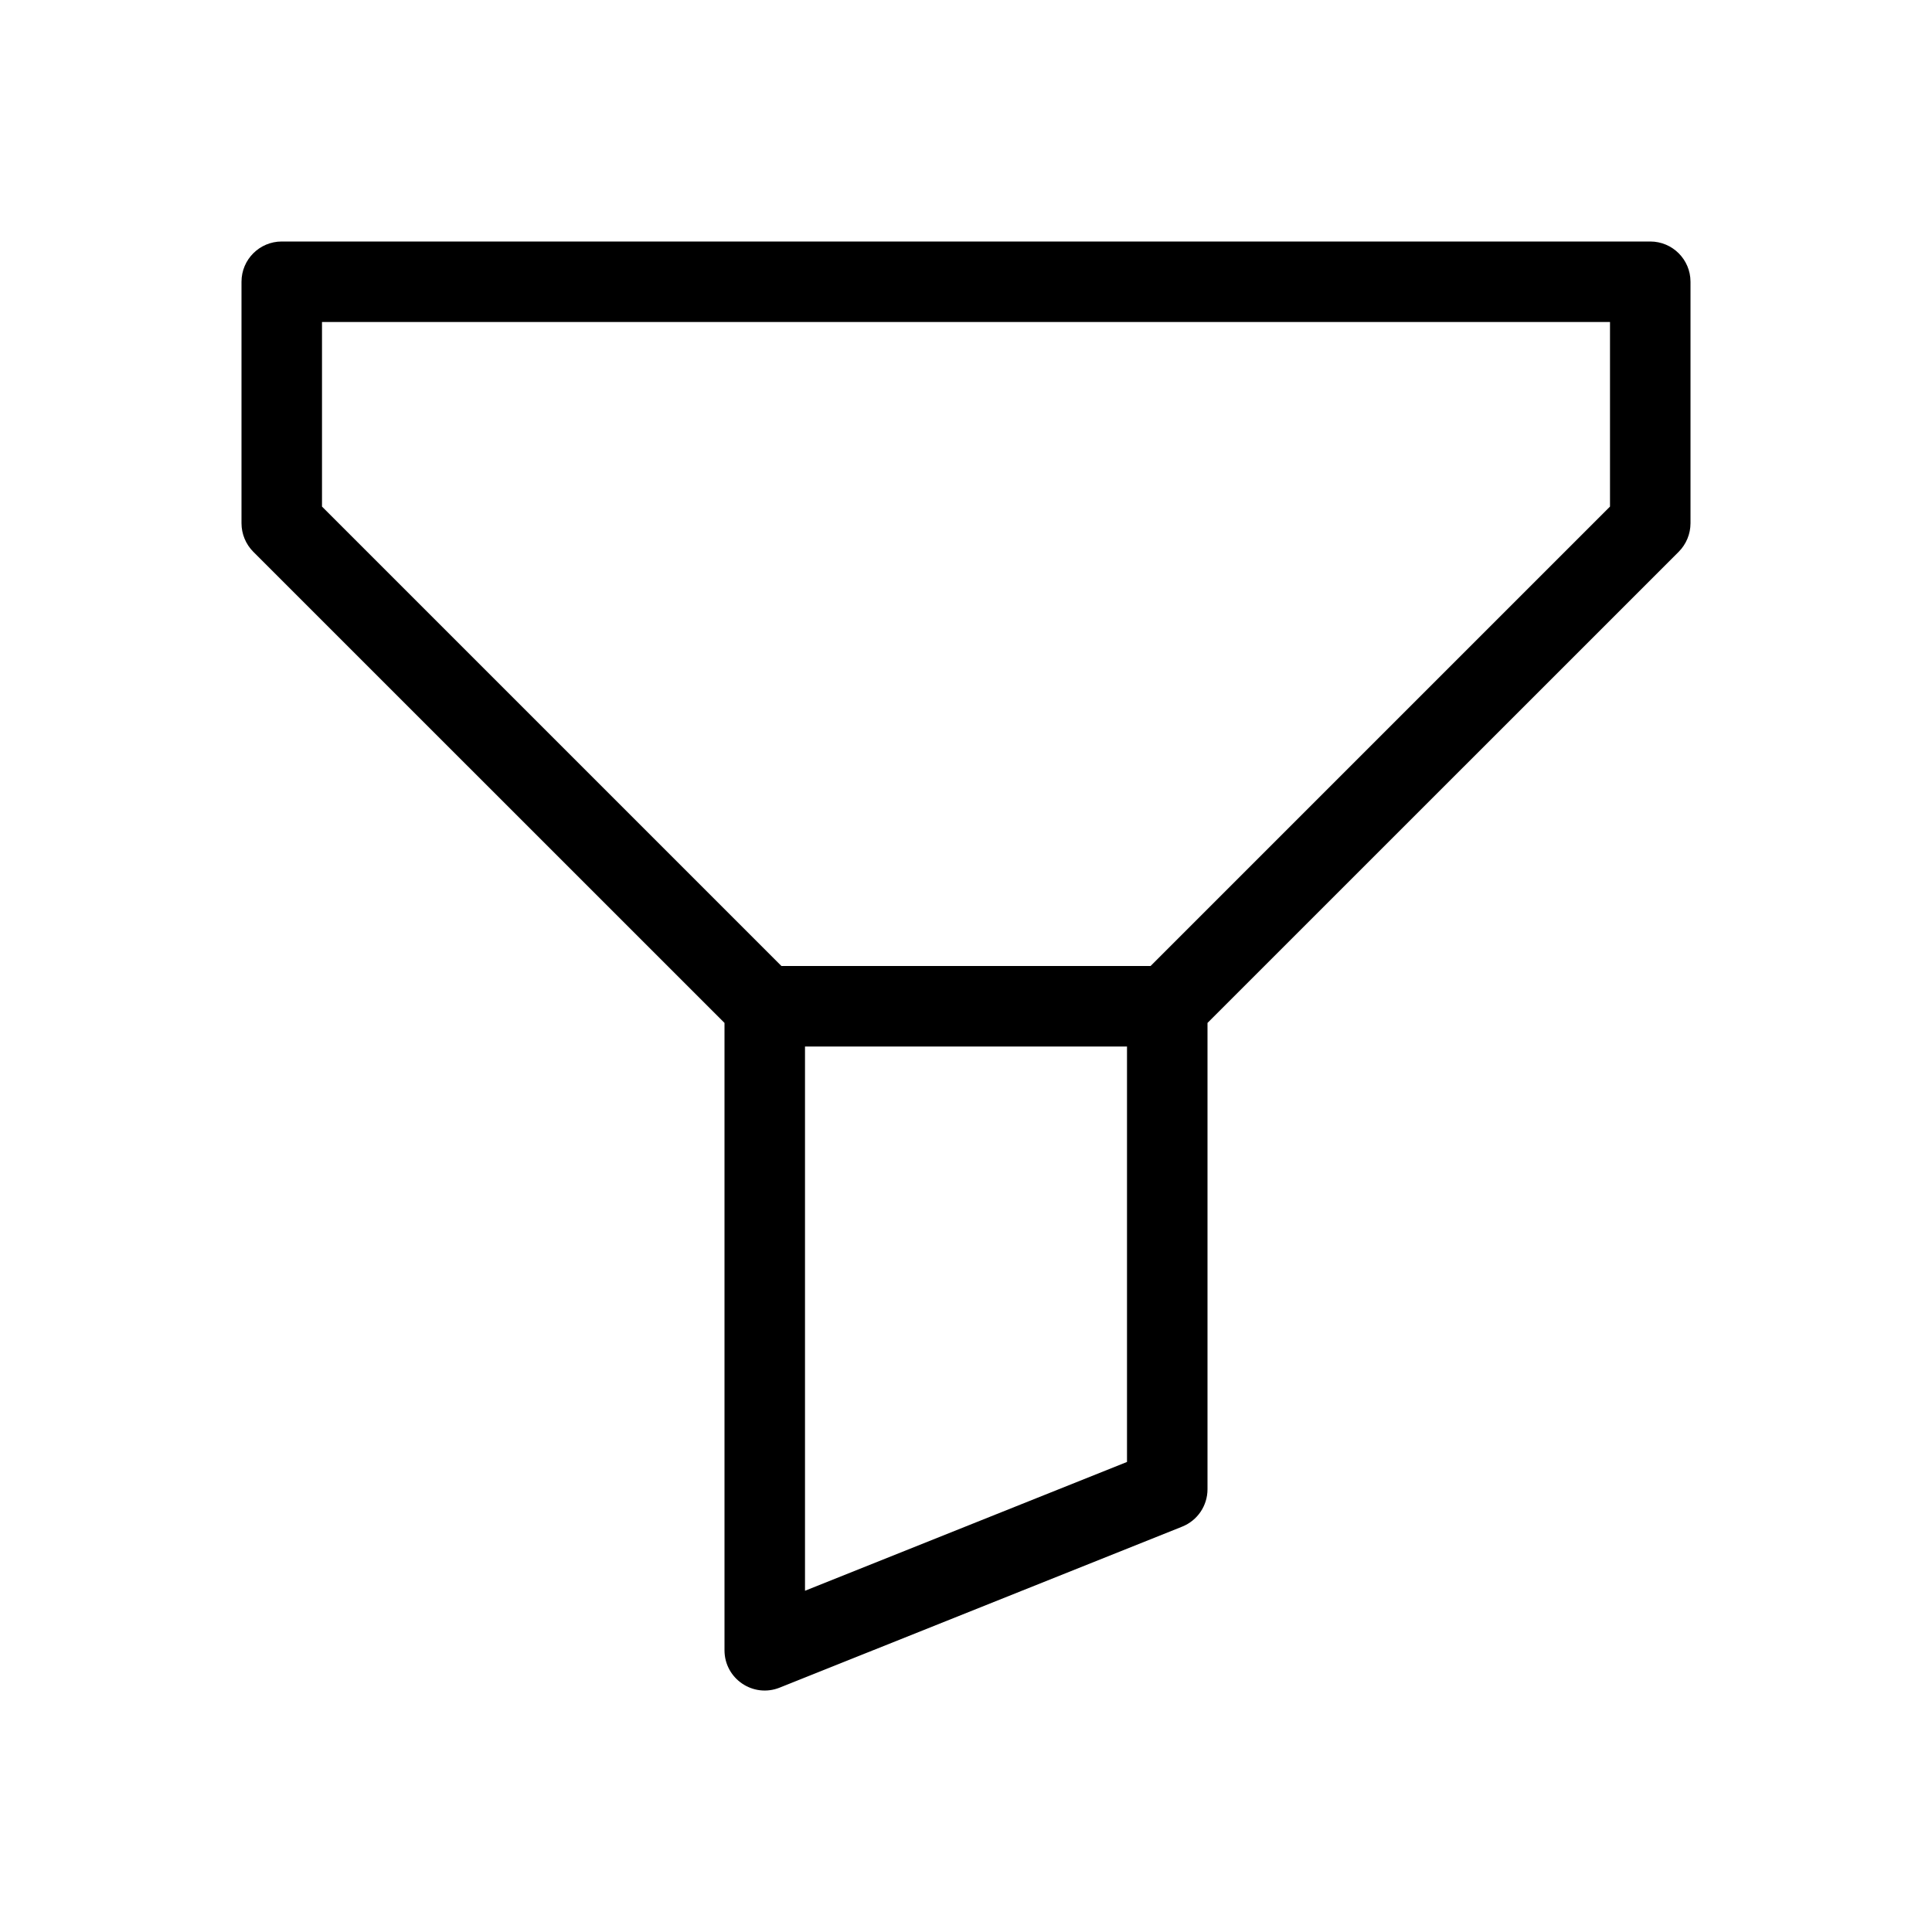 <?xml version="1.0" encoding="utf-8"?><!-- Скачано с сайта svg4.ru / Downloaded from svg4.ru -->
<svg fill="#000000" width="800px" height="800px" viewBox="0 0 24 24" xmlns="http://www.w3.org/2000/svg">
  <path d="M15,12.707 L15,18.5 C15,18.704 14.876,18.888 14.686,18.964 L9.686,20.964 C9.357,21.096 9,20.854 9,20.5 L9,12.707 L3.146,6.854 C3.053,6.76 3,6.633 3,6.5 L3,3.5 C3,3.224 3.224,3 3.5,3 L20.5,3 C20.776,3 21,3.224 21,3.5 L21,6.5 C21,6.633 20.947,6.76 20.854,6.854 L15,12.707 Z M14,13 L10,13 L10,19.761 L14,18.161 L14,13 L14,13 Z M4,4 L4,6.293 L9.707,12 L14.293,12 L20,6.293 L20,4 L4,4 Z"/>
</svg>